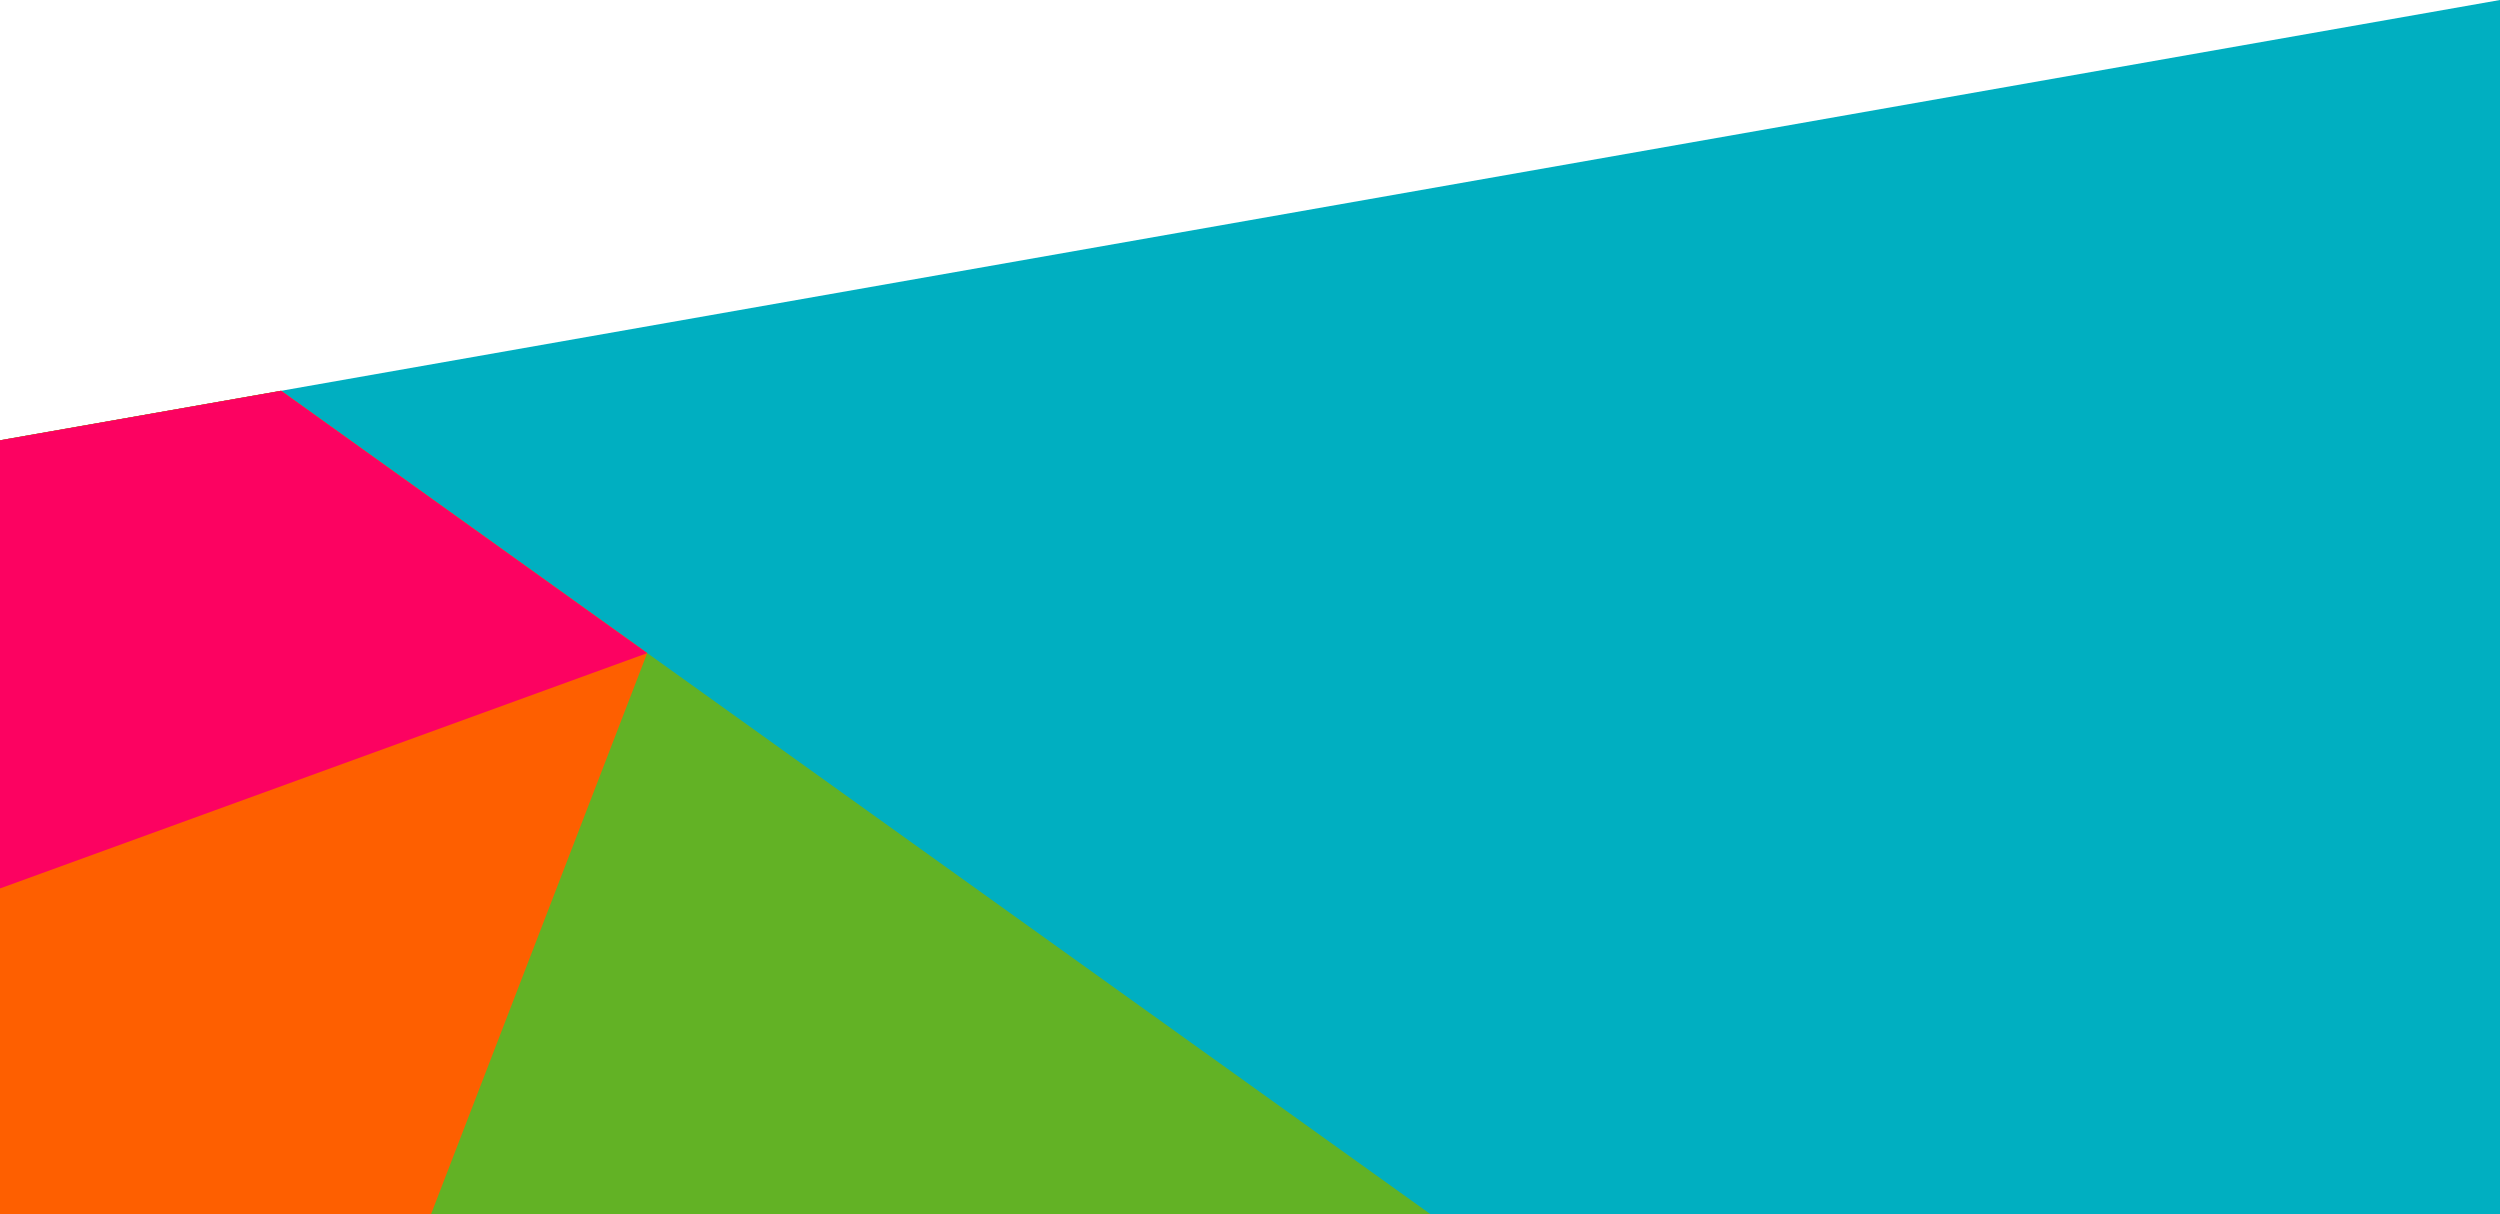 <svg xmlns="http://www.w3.org/2000/svg" width="1600" height="777" style="enable-background:new 0 0 1600 777" xml:space="preserve"><path style="fill:#00afc1" d="M1600 0 0 281.8V777h1600z"/><path style="fill:#62b225" d="M179.9 250.1 0 281.8V777h915.4z"/><path style="fill:#fe5f00" d="M179.9 250.1 0 281.8V777h275.9l138.3-359z"/><path style="fill:#fc0261" d="M179.9 250.1 0 281.8v286.8L414.2 418z"/></svg>
